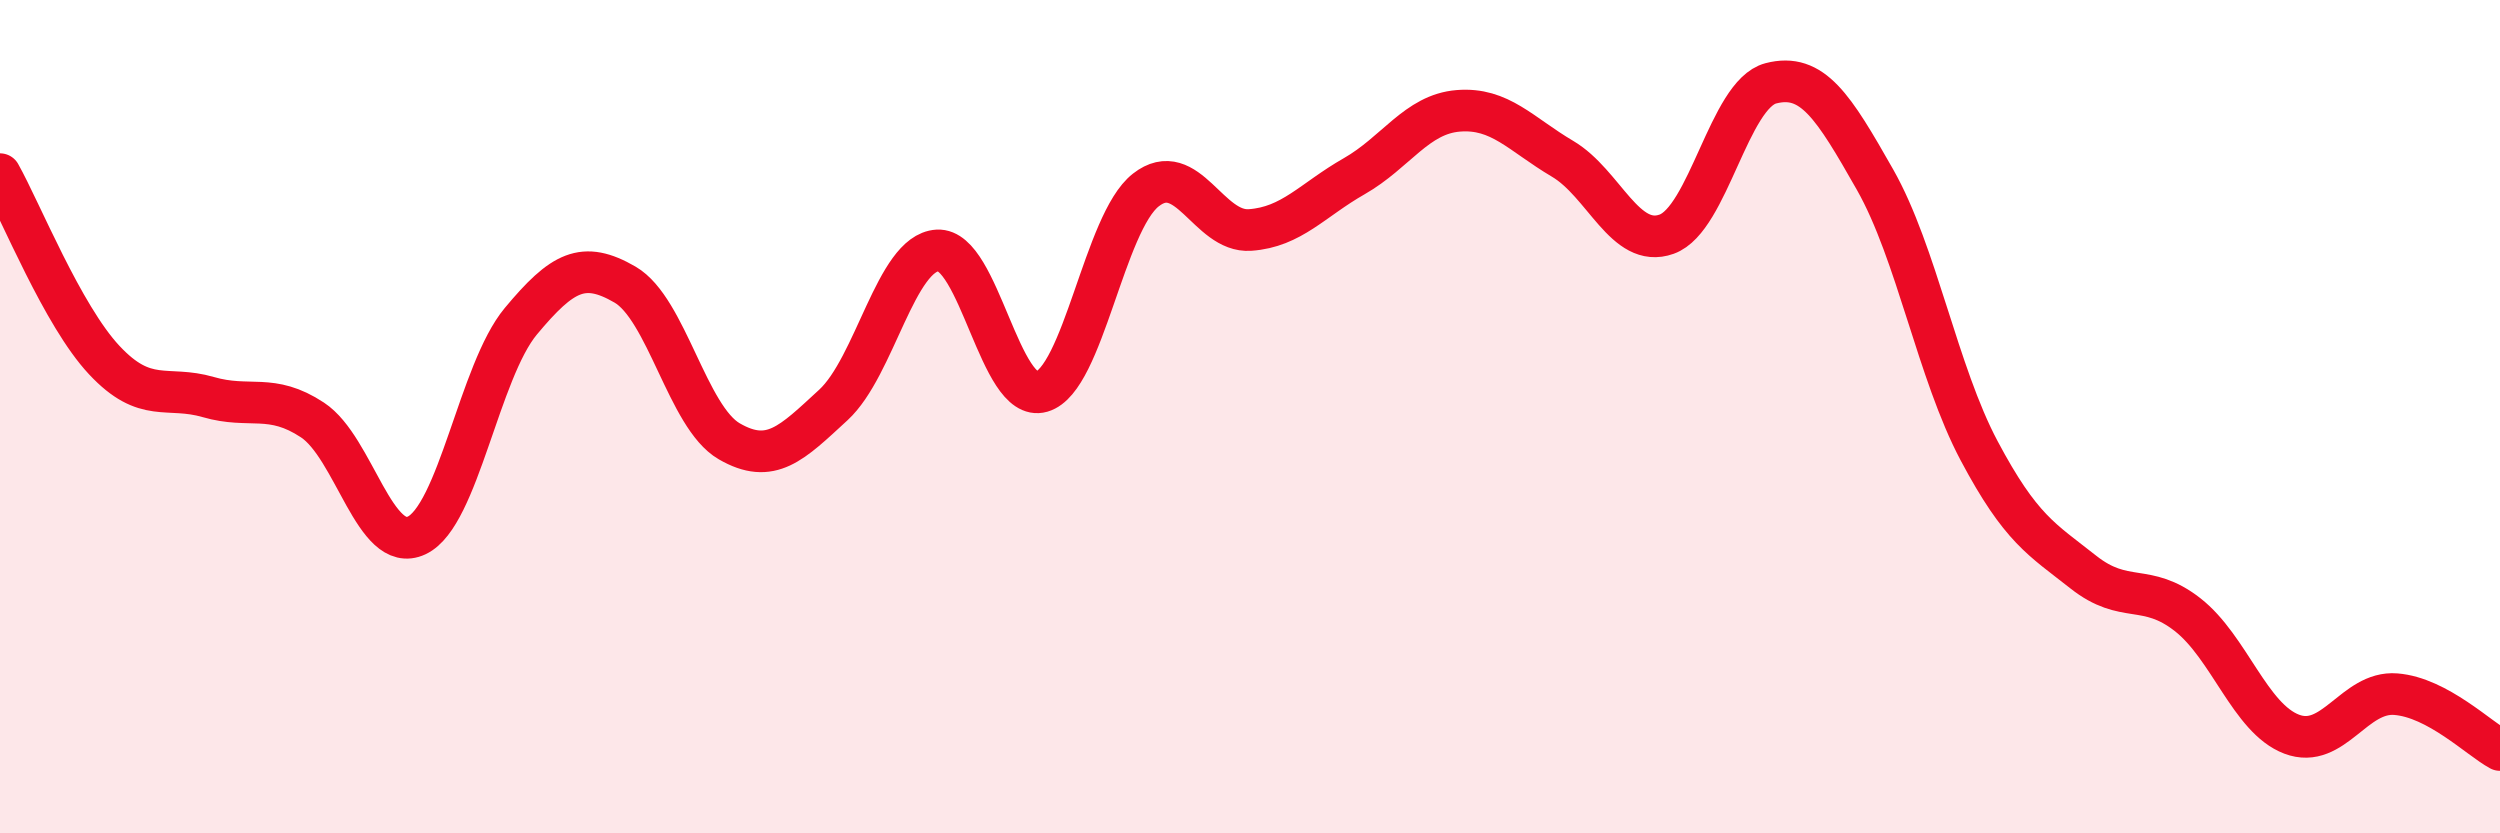 
    <svg width="60" height="20" viewBox="0 0 60 20" xmlns="http://www.w3.org/2000/svg">
      <path
        d="M 0,4.18 C 0.5,5.07 1.5,7.57 2.5,8.64 C 3.5,9.71 4,9.24 5,9.53 C 6,9.82 6.5,9.42 7.5,10.08 C 8.5,10.74 9,13.32 10,12.85 C 11,12.38 11.5,8.91 12.5,7.71 C 13.5,6.51 14,6.25 15,6.83 C 16,7.41 16.5,10.01 17.5,10.59 C 18.5,11.17 19,10.64 20,9.72 C 21,8.8 21.5,6.07 22.5,6.01 C 23.5,5.95 24,9.69 25,9.4 C 26,9.11 26.5,5.34 27.5,4.56 C 28.5,3.78 29,5.59 30,5.52 C 31,5.45 31.5,4.8 32.5,4.23 C 33.5,3.66 34,2.74 35,2.66 C 36,2.58 36.5,3.22 37.5,3.81 C 38.5,4.4 39,5.98 40,5.62 C 41,5.26 41.5,2.26 42.5,2 C 43.5,1.74 44,2.55 45,4.31 C 46,6.07 46.5,8.94 47.5,10.82 C 48.5,12.7 49,12.94 50,13.73 C 51,14.52 51.5,13.97 52.5,14.75 C 53.5,15.53 54,17.24 55,17.62 C 56,18 56.5,16.58 57.5,16.66 C 58.5,16.74 59.5,17.73 60,18L60 20L0 20Z"
        fill="#EB0A25"
        opacity="0.1"
        stroke-linecap="round"
        stroke-linejoin="round"
      />
      <path
        d="M 0,4.18 C 0.5,5.07 1.5,7.57 2.5,8.64 C 3.5,9.71 4,9.24 5,9.53 C 6,9.82 6.5,9.42 7.5,10.08 C 8.5,10.74 9,13.32 10,12.85 C 11,12.38 11.5,8.91 12.5,7.71 C 13.5,6.51 14,6.25 15,6.83 C 16,7.41 16.5,10.01 17.5,10.59 C 18.5,11.17 19,10.64 20,9.72 C 21,8.8 21.5,6.07 22.5,6.01 C 23.5,5.95 24,9.69 25,9.4 C 26,9.11 26.5,5.34 27.5,4.56 C 28.5,3.78 29,5.59 30,5.52 C 31,5.45 31.5,4.8 32.5,4.23 C 33.5,3.66 34,2.74 35,2.66 C 36,2.58 36.5,3.22 37.5,3.81 C 38.5,4.4 39,5.98 40,5.62 C 41,5.26 41.5,2.26 42.5,2 C 43.5,1.74 44,2.55 45,4.31 C 46,6.07 46.5,8.94 47.5,10.82 C 48.5,12.7 49,12.94 50,13.73 C 51,14.52 51.5,13.97 52.5,14.75 C 53.5,15.53 54,17.24 55,17.62 C 56,18 56.5,16.58 57.5,16.66 C 58.5,16.74 59.5,17.73 60,18"
        stroke="#EB0A25"
        stroke-width="1"
        fill="none"
        stroke-linecap="round"
        stroke-linejoin="round"
      />
    </svg>
  